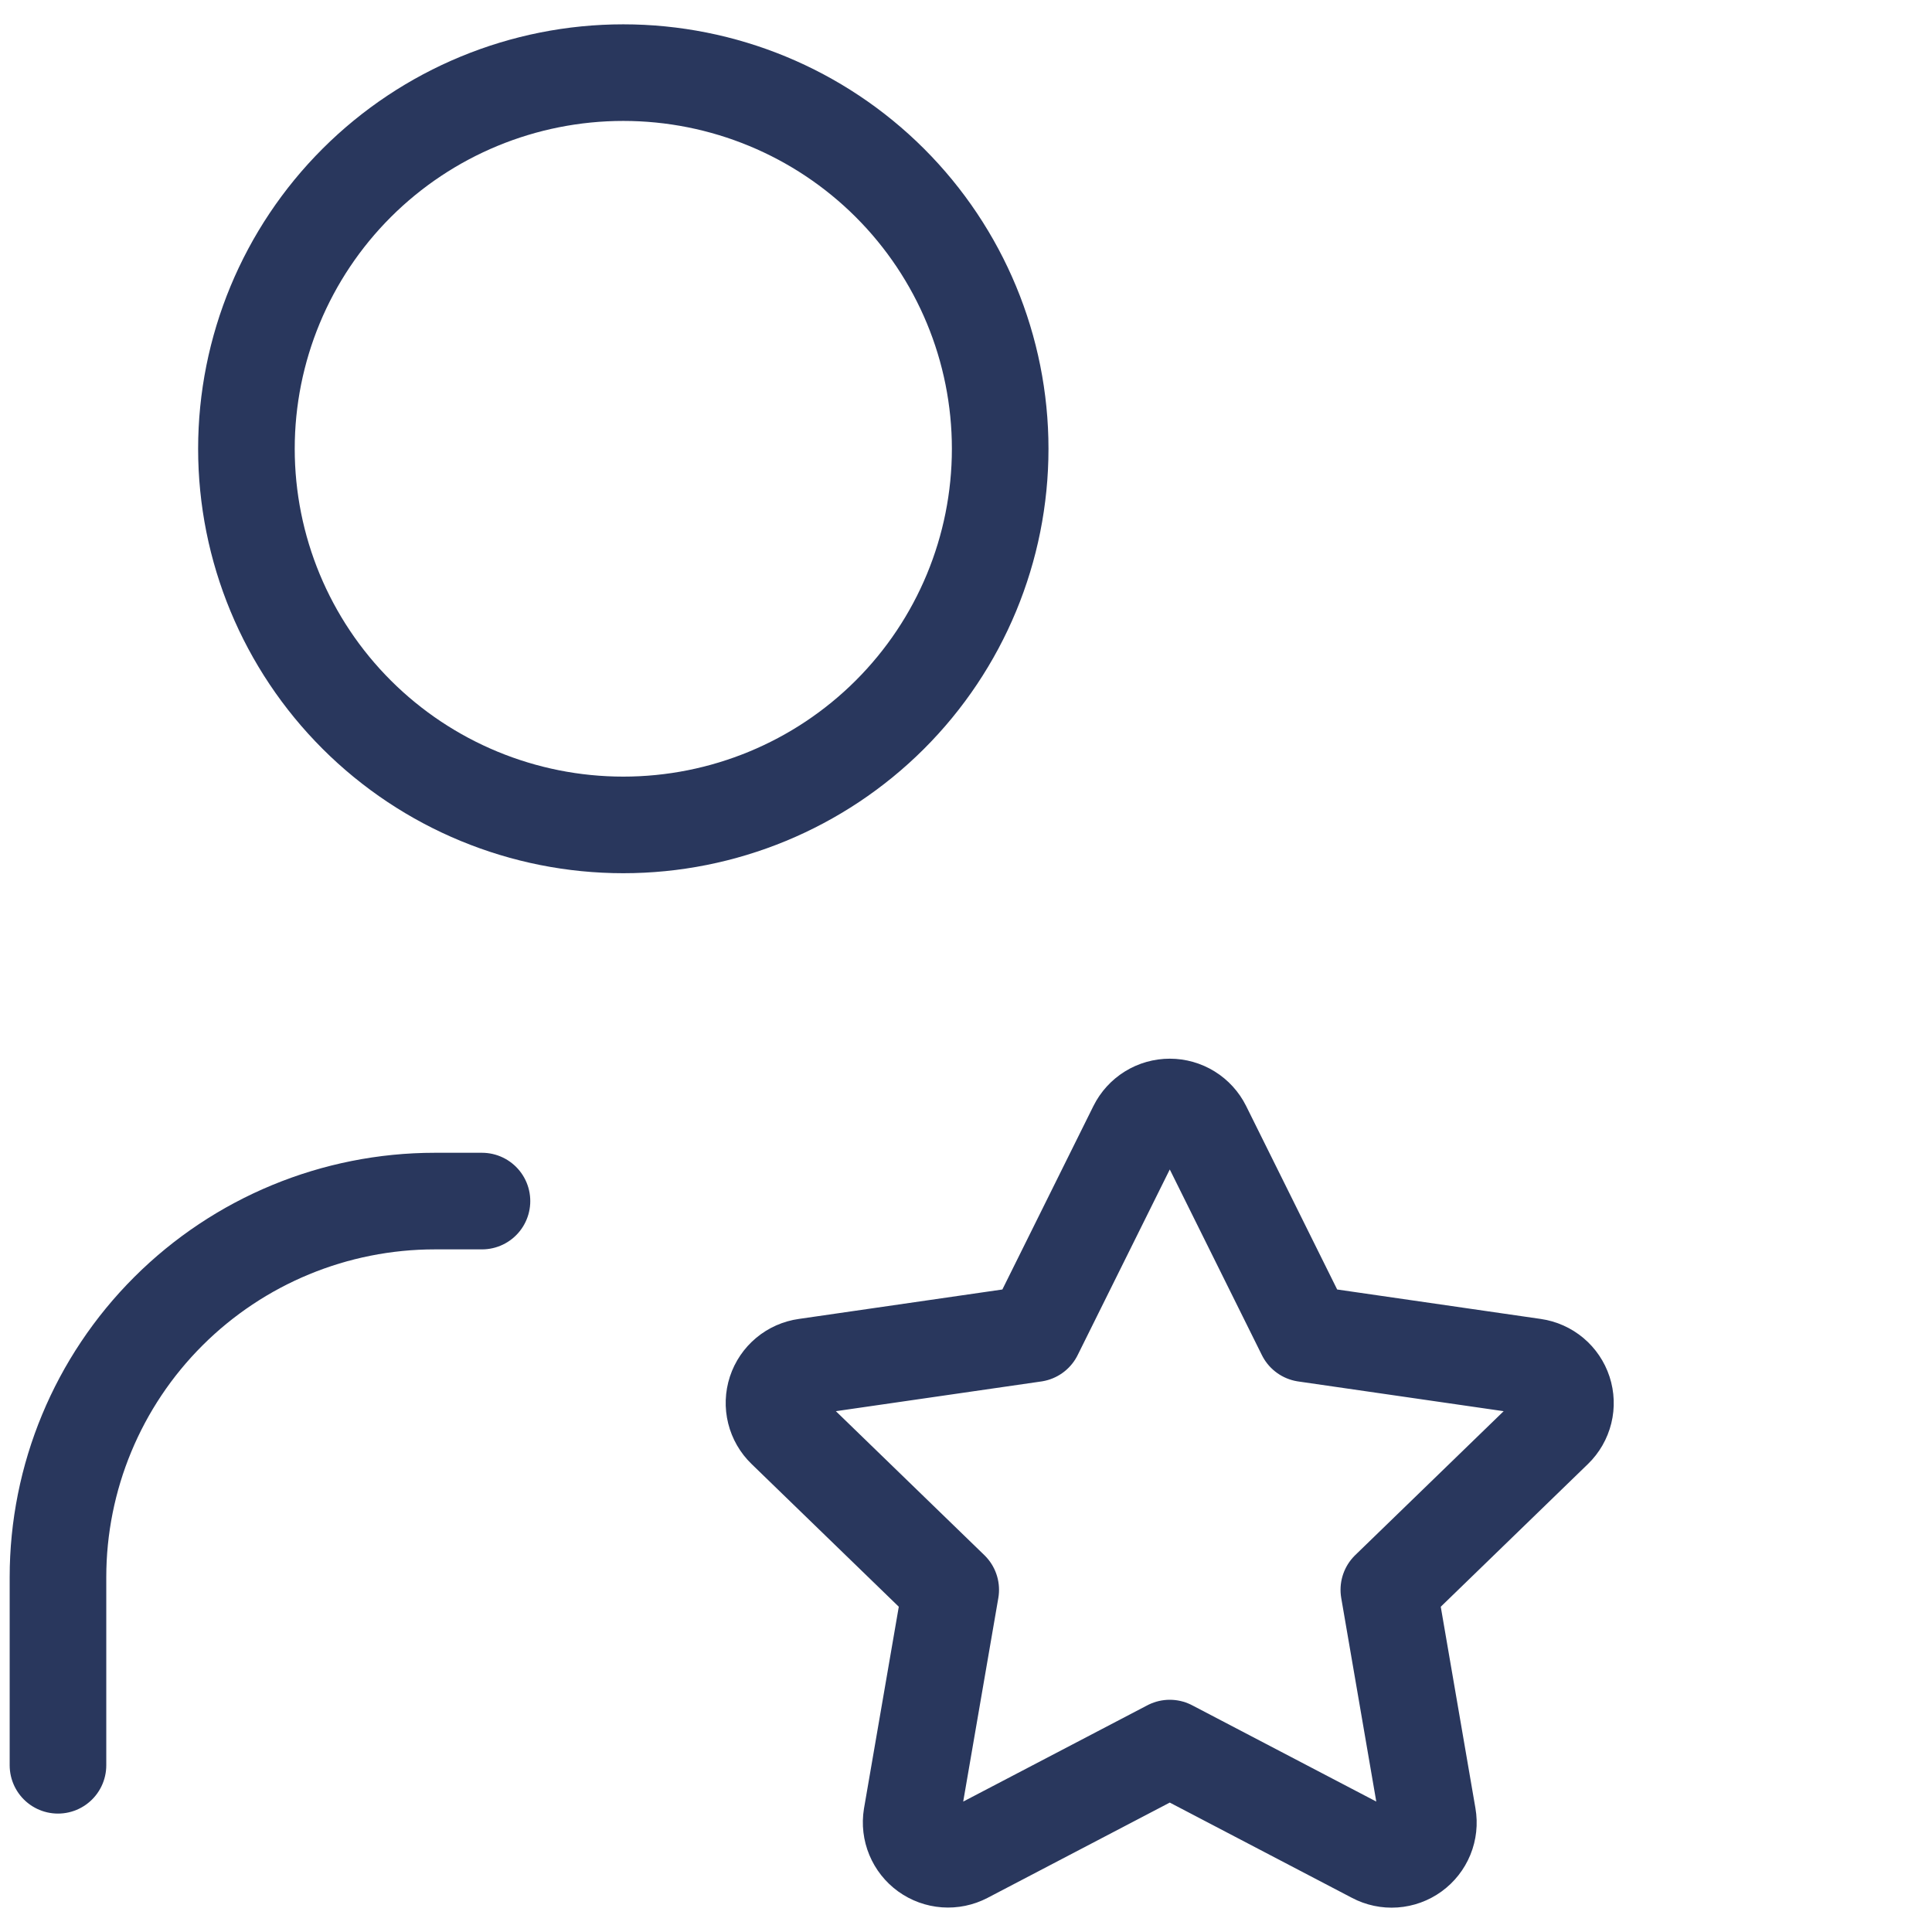 <?xml version="1.0" encoding="UTF-8"?>
<svg xmlns="http://www.w3.org/2000/svg" width="120" height="120" viewBox="0 0 120 120" fill="none">
  <path d="M3.601 109.645V97.964C3.601 91.767 6.068 85.825 10.458 81.444C14.848 77.062 20.802 74.601 27.01 74.601H29.936M15.306 27.874C15.306 34.071 17.772 40.013 22.162 44.395C26.552 48.776 32.506 51.237 38.714 51.237C44.923 51.237 50.877 48.776 55.267 44.395C59.657 40.013 62.123 34.071 62.123 27.874C62.123 21.678 59.657 15.736 55.267 11.354C50.877 6.973 44.923 4.511 38.714 4.511C32.506 4.511 26.552 6.973 22.162 11.354C17.772 15.736 15.306 21.678 15.306 27.874ZM72.657 108.576L59.946 115.223C59.569 115.419 59.144 115.507 58.72 115.476C58.296 115.445 57.889 115.297 57.544 115.049C57.199 114.8 56.931 114.461 56.768 114.069C56.605 113.677 56.554 113.248 56.622 112.829L59.051 98.746L48.768 88.776C48.461 88.48 48.244 88.104 48.141 87.69C48.038 87.277 48.054 86.843 48.186 86.438C48.319 86.033 48.563 85.673 48.89 85.4C49.218 85.126 49.615 84.951 50.038 84.892L64.247 82.836L70.603 70.027C70.793 69.646 71.086 69.325 71.449 69.1C71.811 68.876 72.23 68.757 72.657 68.757C73.084 68.757 73.502 68.876 73.865 69.1C74.228 69.325 74.521 69.646 74.711 70.027L81.066 82.836L95.275 84.892C95.697 84.953 96.093 85.13 96.419 85.403C96.745 85.677 96.988 86.036 97.12 86.44C97.252 86.844 97.269 87.277 97.167 87.69C97.065 88.103 96.85 88.479 96.545 88.776L86.263 98.746L88.686 112.823C88.759 113.242 88.712 113.674 88.551 114.069C88.39 114.463 88.122 114.805 87.776 115.055C87.431 115.305 87.022 115.453 86.596 115.483C86.17 115.513 85.745 115.423 85.368 115.223L72.657 108.576Z" stroke="#29375D" stroke-width="6" stroke-linecap="round" stroke-linejoin="round"></path>
</svg>
